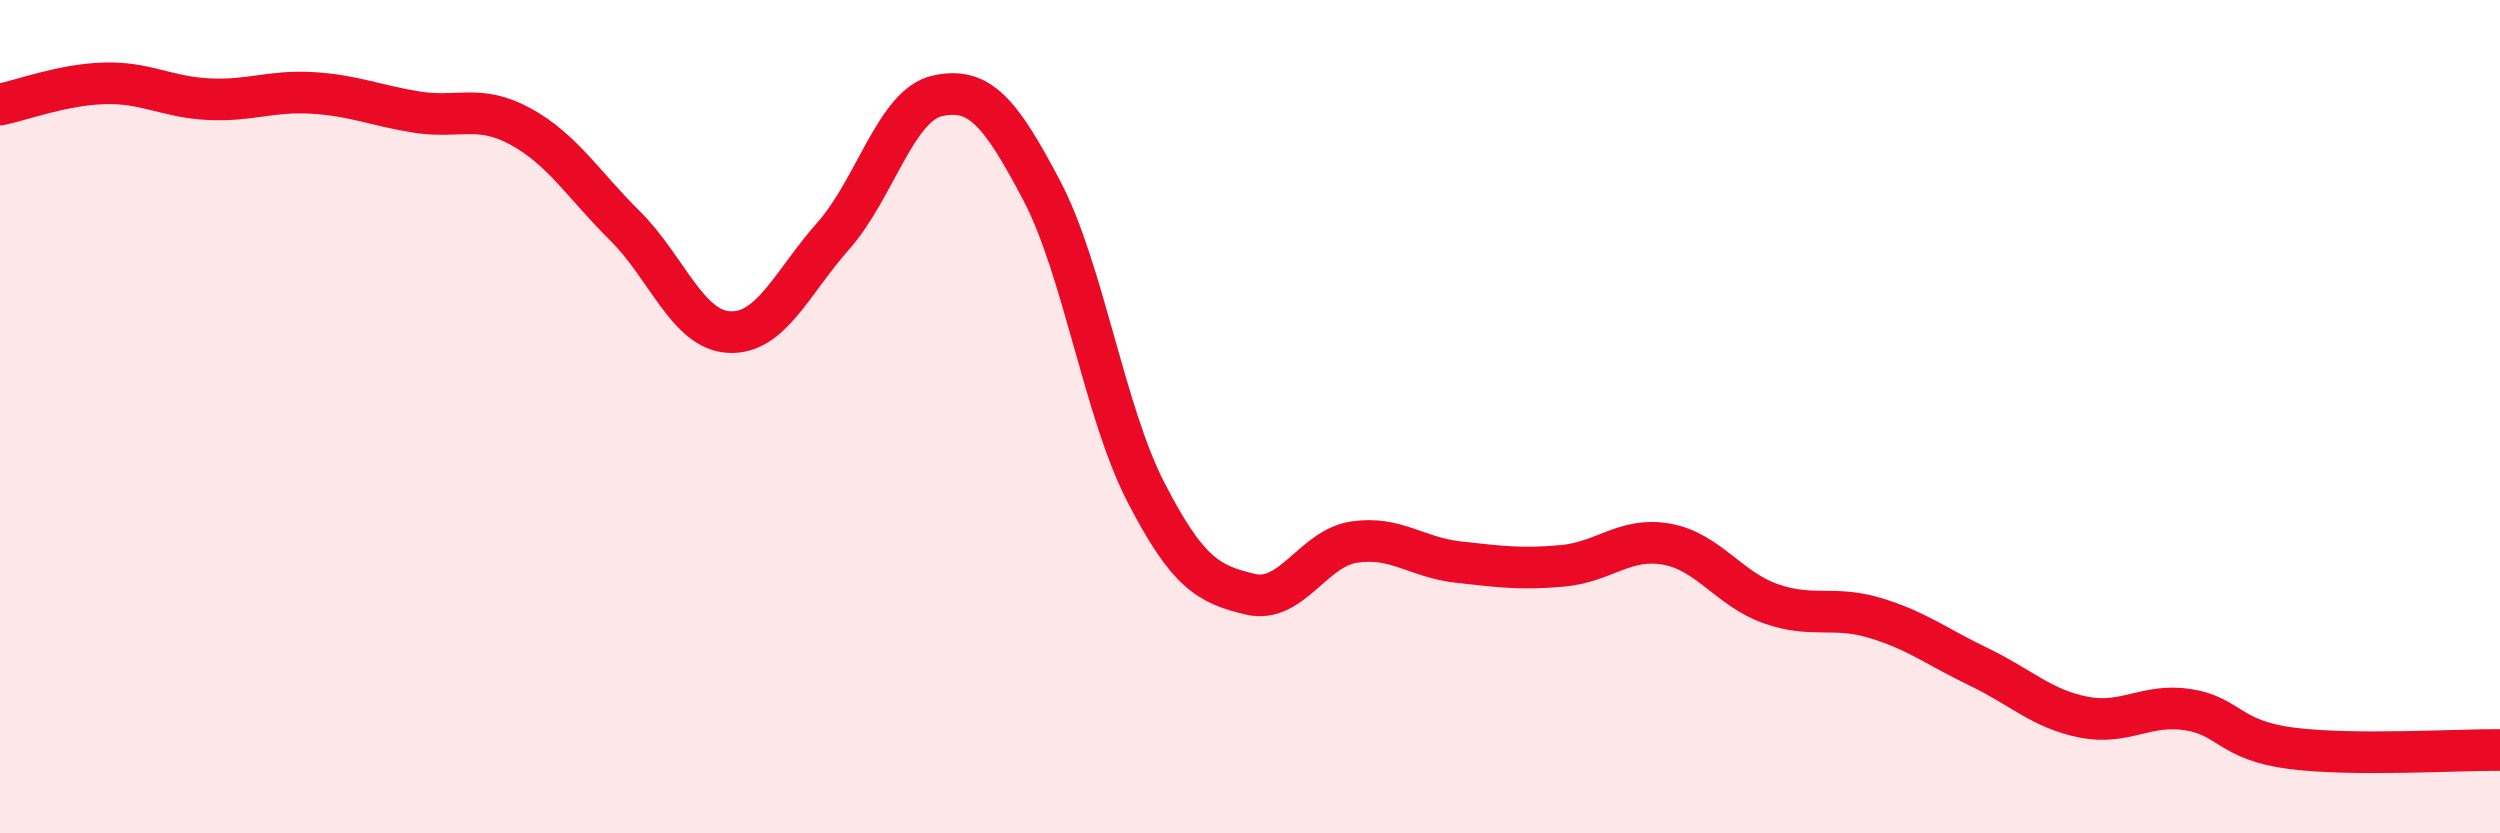 
    <svg width="60" height="20" viewBox="0 0 60 20" xmlns="http://www.w3.org/2000/svg">
      <path
        d="M 0,2.51 C 0.5,2.41 1.5,2.03 2.5,2 C 3.5,1.97 4,2.33 5,2.38 C 6,2.43 6.5,2.17 7.5,2.23 C 8.5,2.29 9,2.53 10,2.69 C 11,2.85 11.5,2.49 12.5,3.04 C 13.5,3.59 14,4.43 15,5.42 C 16,6.41 16.5,7.92 17.5,7.97 C 18.5,8.02 19,6.79 20,5.66 C 21,4.53 21.5,2.52 22.5,2.3 C 23.5,2.08 24,2.67 25,4.57 C 26,6.47 26.5,9.87 27.5,11.81 C 28.5,13.75 29,14.02 30,14.26 C 31,14.5 31.5,13.16 32.5,13.01 C 33.5,12.86 34,13.38 35,13.49 C 36,13.6 36.5,13.67 37.5,13.58 C 38.5,13.49 39,12.88 40,13.06 C 41,13.24 41.5,14.14 42.5,14.49 C 43.5,14.84 44,14.53 45,14.83 C 46,15.13 46.5,15.53 47.5,16.01 C 48.5,16.49 49,17.01 50,17.21 C 51,17.41 51.5,16.88 52.5,17.03 C 53.5,17.18 53.5,17.77 55,17.96 C 56.5,18.15 59,17.99 60,18L60 20L0 20Z"
        fill="#EB0A25"
        opacity="0.1"
        stroke-linecap="round"
        stroke-linejoin="round"
      />
      <path
        d="M 0,2.51 C 0.5,2.41 1.5,2.03 2.5,2 C 3.5,1.97 4,2.33 5,2.38 C 6,2.43 6.5,2.17 7.5,2.23 C 8.5,2.29 9,2.53 10,2.69 C 11,2.85 11.5,2.49 12.5,3.04 C 13.5,3.59 14,4.43 15,5.42 C 16,6.41 16.5,7.92 17.5,7.97 C 18.5,8.02 19,6.79 20,5.66 C 21,4.53 21.5,2.52 22.5,2.3 C 23.5,2.08 24,2.67 25,4.57 C 26,6.47 26.5,9.87 27.5,11.81 C 28.5,13.75 29,14.02 30,14.26 C 31,14.5 31.5,13.16 32.5,13.01 C 33.5,12.86 34,13.38 35,13.49 C 36,13.6 36.5,13.67 37.5,13.58 C 38.5,13.49 39,12.88 40,13.06 C 41,13.24 41.5,14.14 42.5,14.49 C 43.5,14.84 44,14.53 45,14.83 C 46,15.13 46.5,15.53 47.5,16.01 C 48.5,16.49 49,17.01 50,17.21 C 51,17.41 51.5,16.88 52.5,17.03 C 53.5,17.18 53.5,17.77 55,17.96 C 56.5,18.15 59,17.99 60,18"
        stroke="#EB0A25"
        stroke-width="1"
        fill="none"
        stroke-linecap="round"
        stroke-linejoin="round"
      />
    </svg>
  